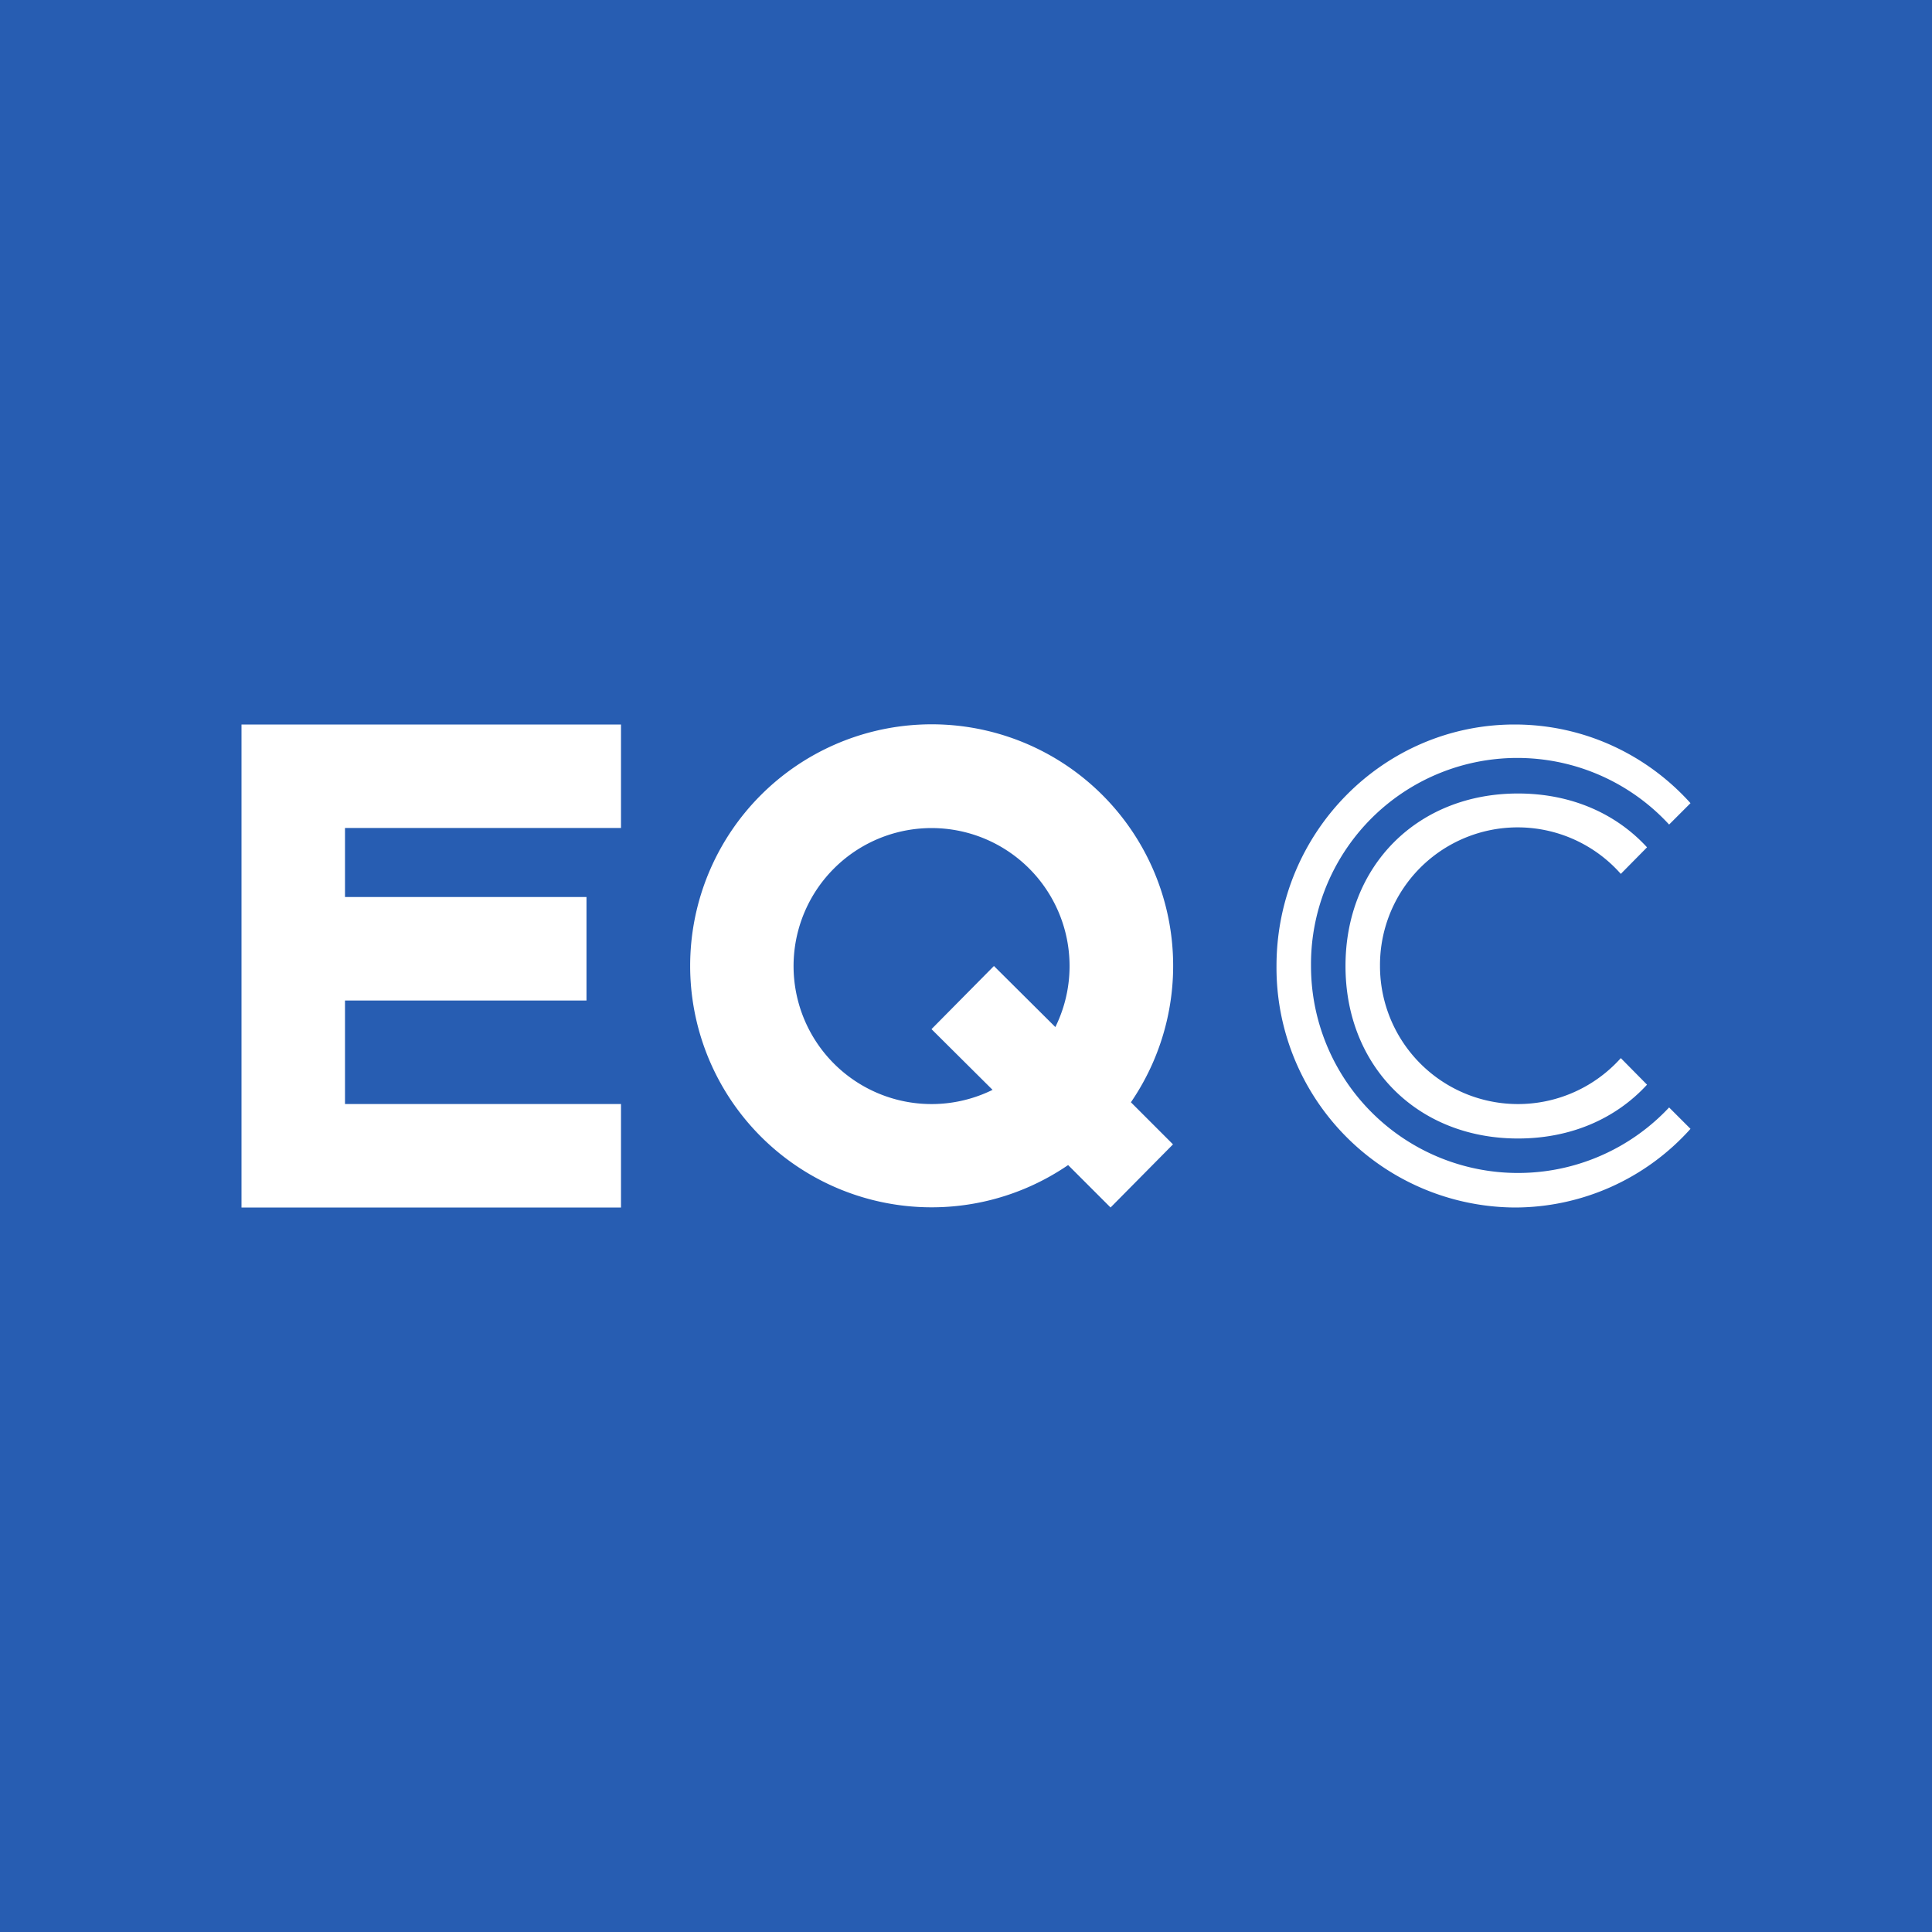 <!-- by TradingView --><svg width="56" height="56" viewBox="0 0 56 56" xmlns="http://www.w3.org/2000/svg"><path fill="#275DB2" d="M0 0h56v56H0z"/><path d="M18 21H7v14h11v-3h-8v-3h7v-3h-7v-2h8v-3ZM30.96 33.77a7 7 0 1 1 1.82-1.82L34 33.17 32.19 35l-1.23-1.23Zm-.37-4a4 4 0 1 0-1.82 1.82L27 29.83 28.81 28l1.78 1.77ZM43.9 21c2.02 0 3.84.88 5.1 2.28l-.62.62A5.98 5.98 0 0 0 38 28a6 6 0 0 0 10.38 4.1l.62.62A6.84 6.84 0 0 1 43.9 35a6.95 6.95 0 0 1-6.9-7c0-3.87 3.1-7 6.9-7Zm3.84 3.56-.76.77A3.99 3.99 0 0 0 40 28a4 4 0 0 0 6.98 2.67l.76.77c-.9.98-2.2 1.56-3.74 1.56-2.91 0-5-2.09-5-5s2.09-5 5-5c1.54 0 2.84.58 3.74 1.56Z" fill="#fff"/></svg>